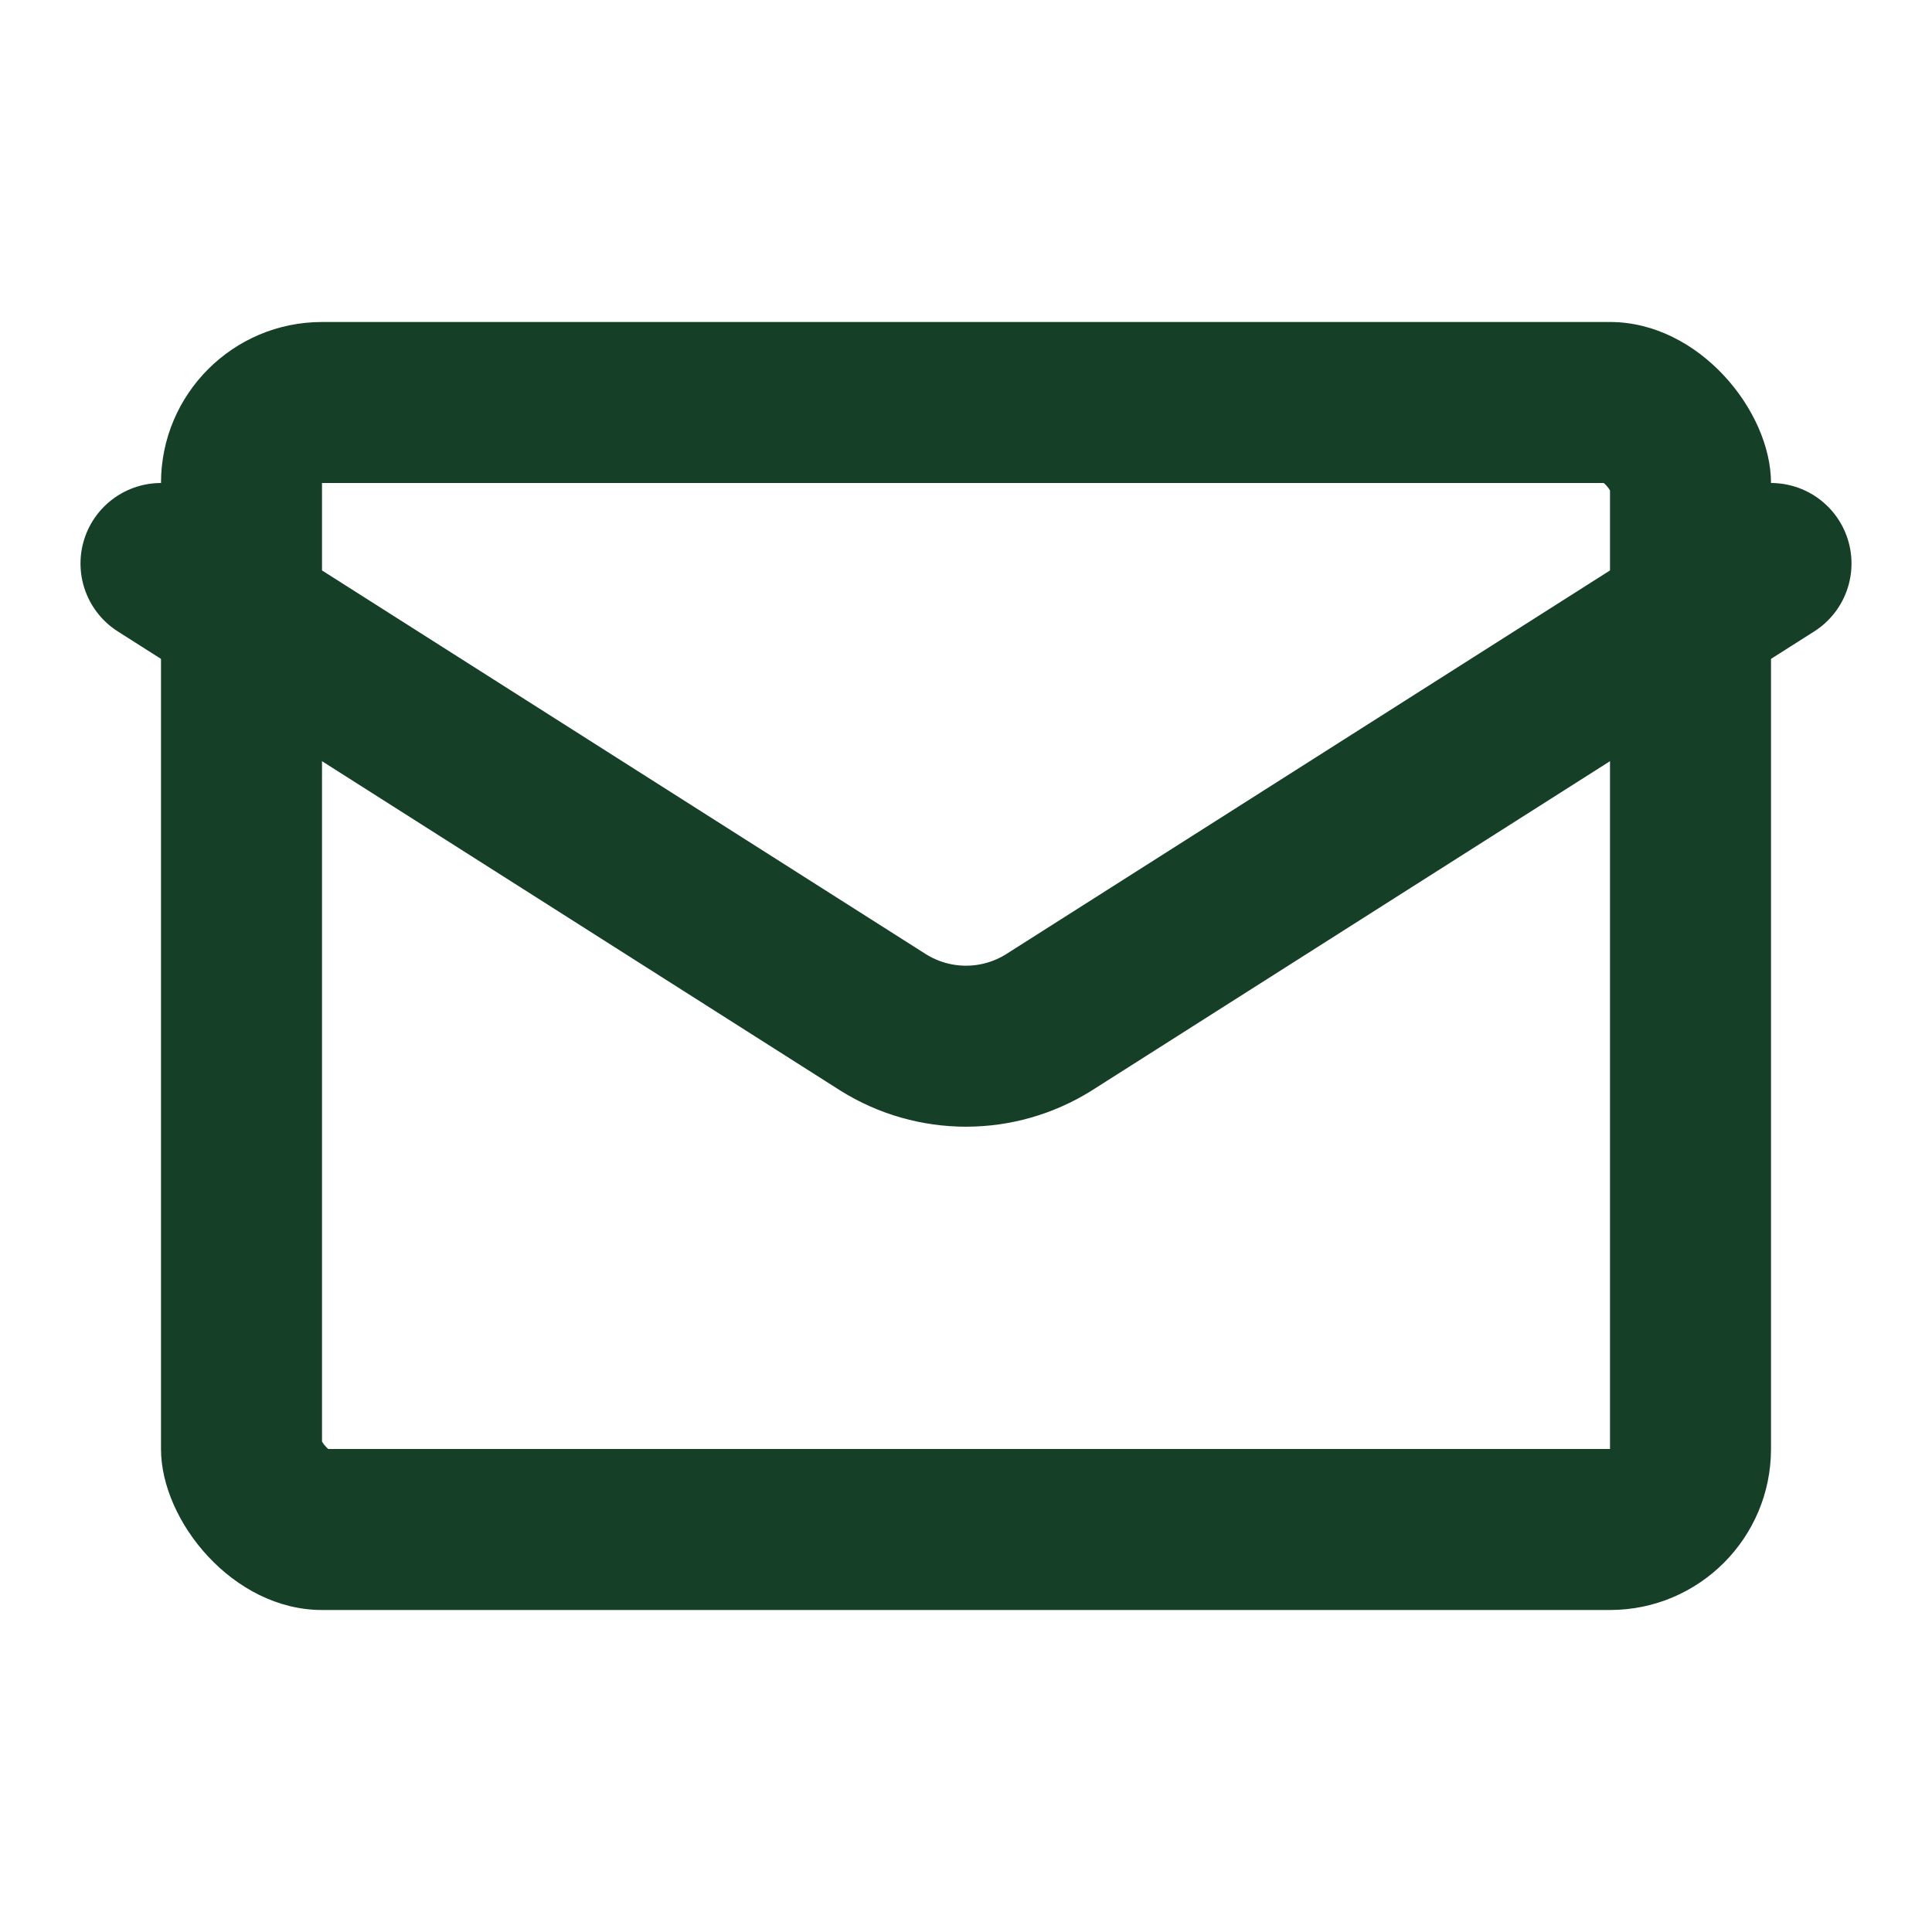 <svg width="24" xmlns="http://www.w3.org/2000/svg" height="24" fill="none"><g class="fills"><rect rx="0" ry="0" width="24" height="24" transform="matrix(1, 0, 0, 1, 0, 0)" class="frame-background"/></g><g class="frame-children"><rect width="20" height="16" x="2" transform="matrix(1, 0, 0, 1, 0, 0)" style="fill: none;" ry="2" rx="2" y="4" class="fills"/><g stroke-linejoin="round" stroke-linecap="round" class="strokes"><g class="inner-stroke-shape" transform="matrix(1, 0, 0, 1, 0, 0)"><defs><clipPath id="d"><use href="#c"/></clipPath><rect rx="2" ry="2" x="2" y="4" width="20" height="16" id="c" style="fill: none; stroke-width: 4; stroke: rgb(21, 64, 39); stroke-opacity: 1;"/></defs><use href="#c" clip-path="url('#d')"/></g></g><path d="M22.000,7.000L13.030,12.700C12.400,13.095,11.600,13.095,10.970,12.700L2.000,7.000" style="fill: none;" class="fills"/><g stroke-linecap="round" stroke-linejoin="round" class="strokes"><path d="M22.000,7.000L13.030,12.700C12.400,13.095,11.600,13.095,10.970,12.700L2.000,7.000" style="fill: none; stroke-width: 2; stroke: rgb(21, 64, 39); stroke-opacity: 1;" class="stroke-shape"/></g></g></svg>